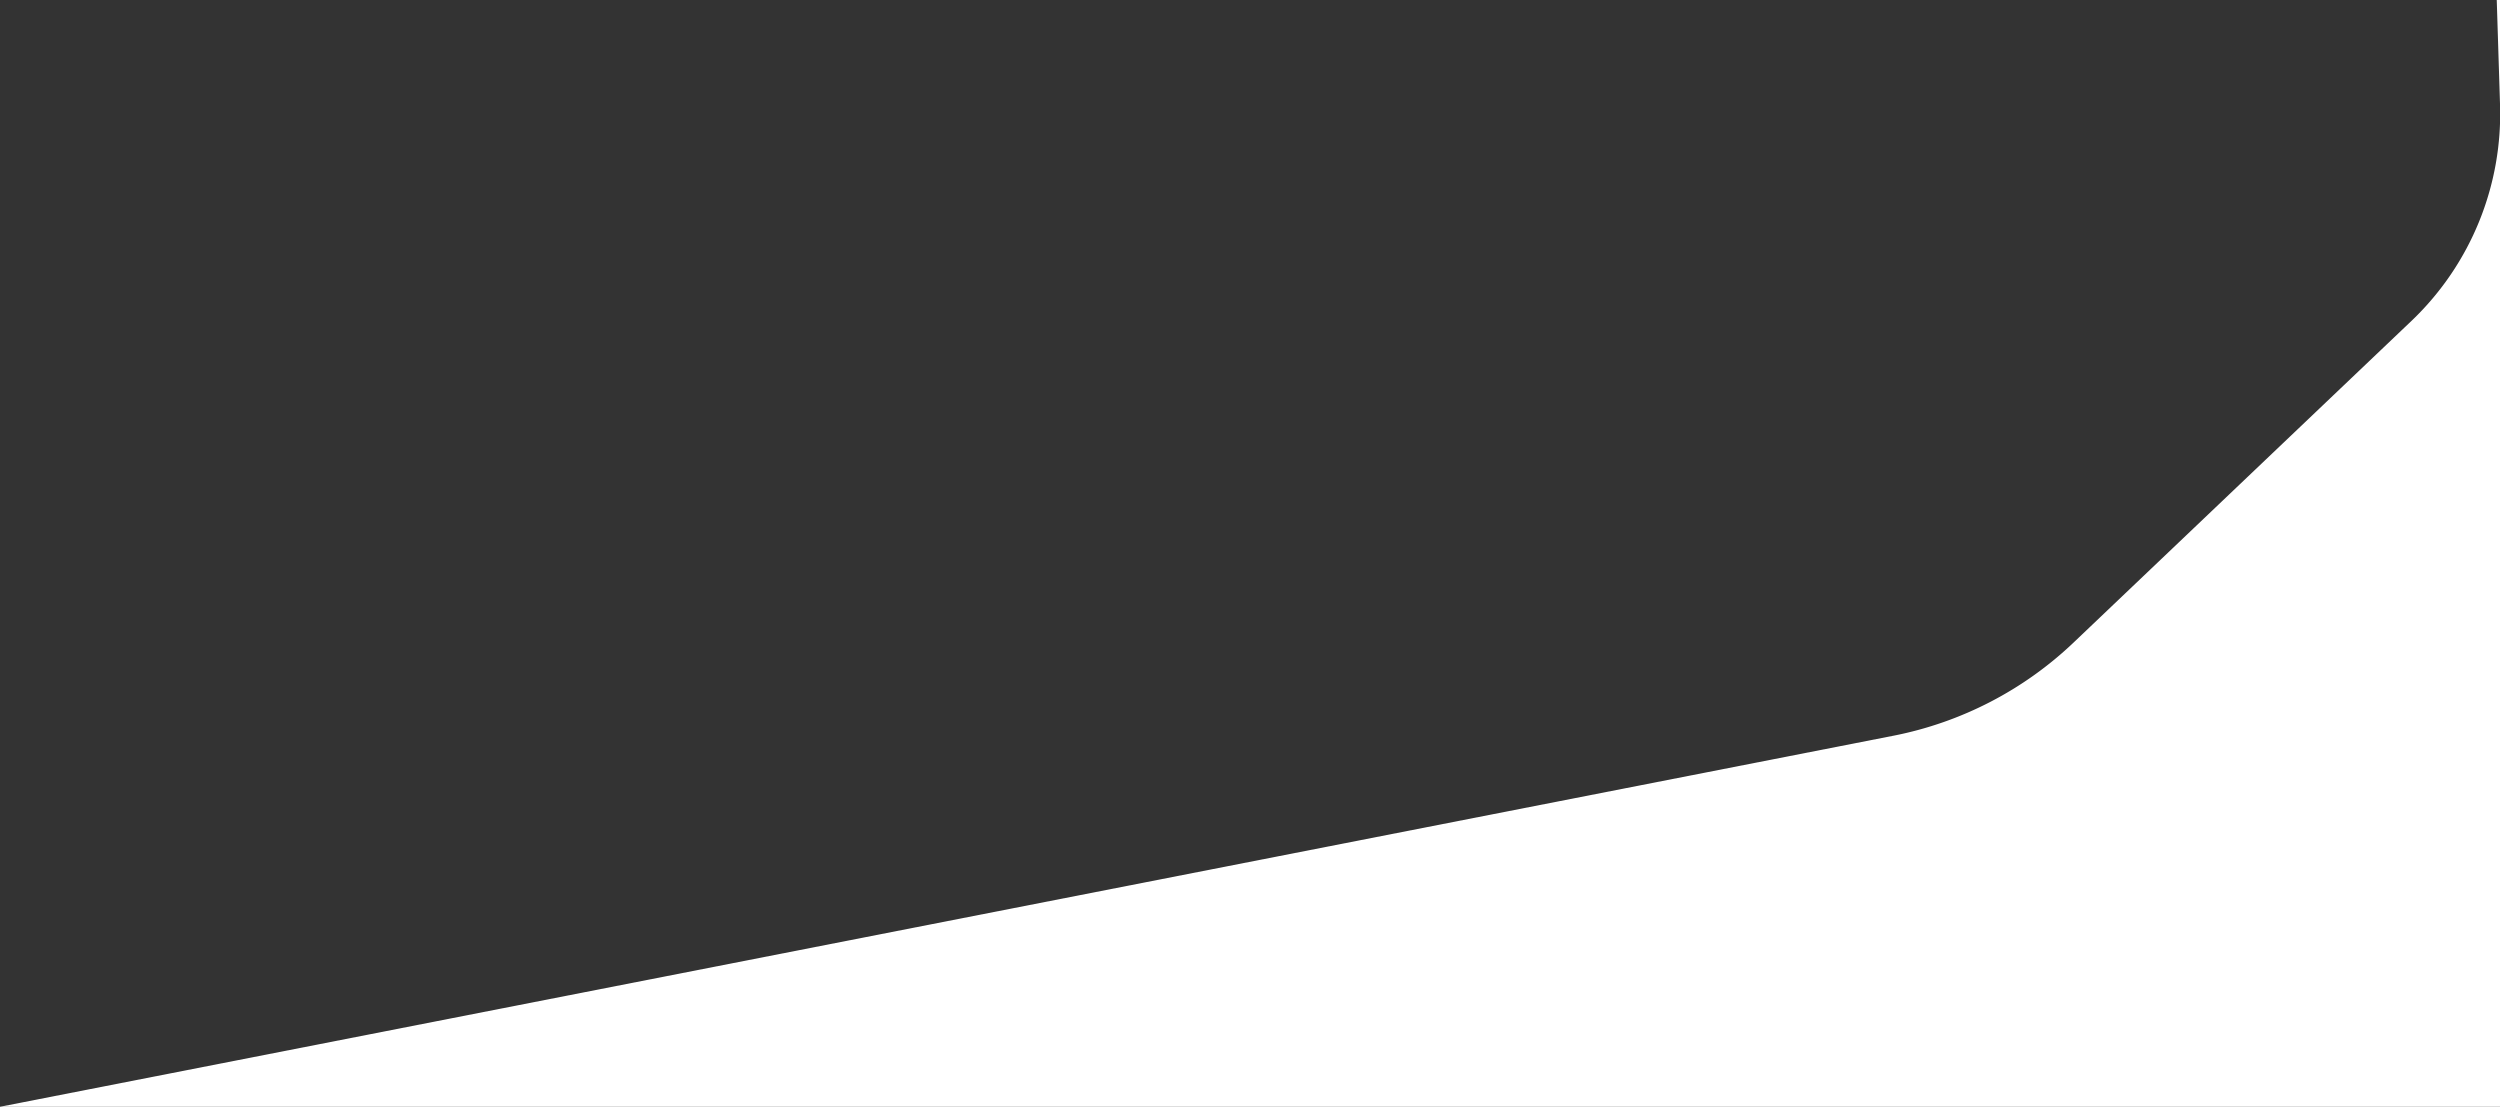 <svg id="Layer_1" data-name="Layer 1" xmlns="http://www.w3.org/2000/svg" viewBox="0 0 768 340"><rect x="0" y="0" width="768" height="340" fill="#333333" stroke="none"/><defs><style>.cls-1{fill:#fff;}</style></defs><path class="cls-1" d="M767,0l1,31.87a87.9,87.9,0,0,1-26.87,66.4l-104,99A111.42,111.42,0,0,1,581.74,226L0,340H768V0Z"/></svg>